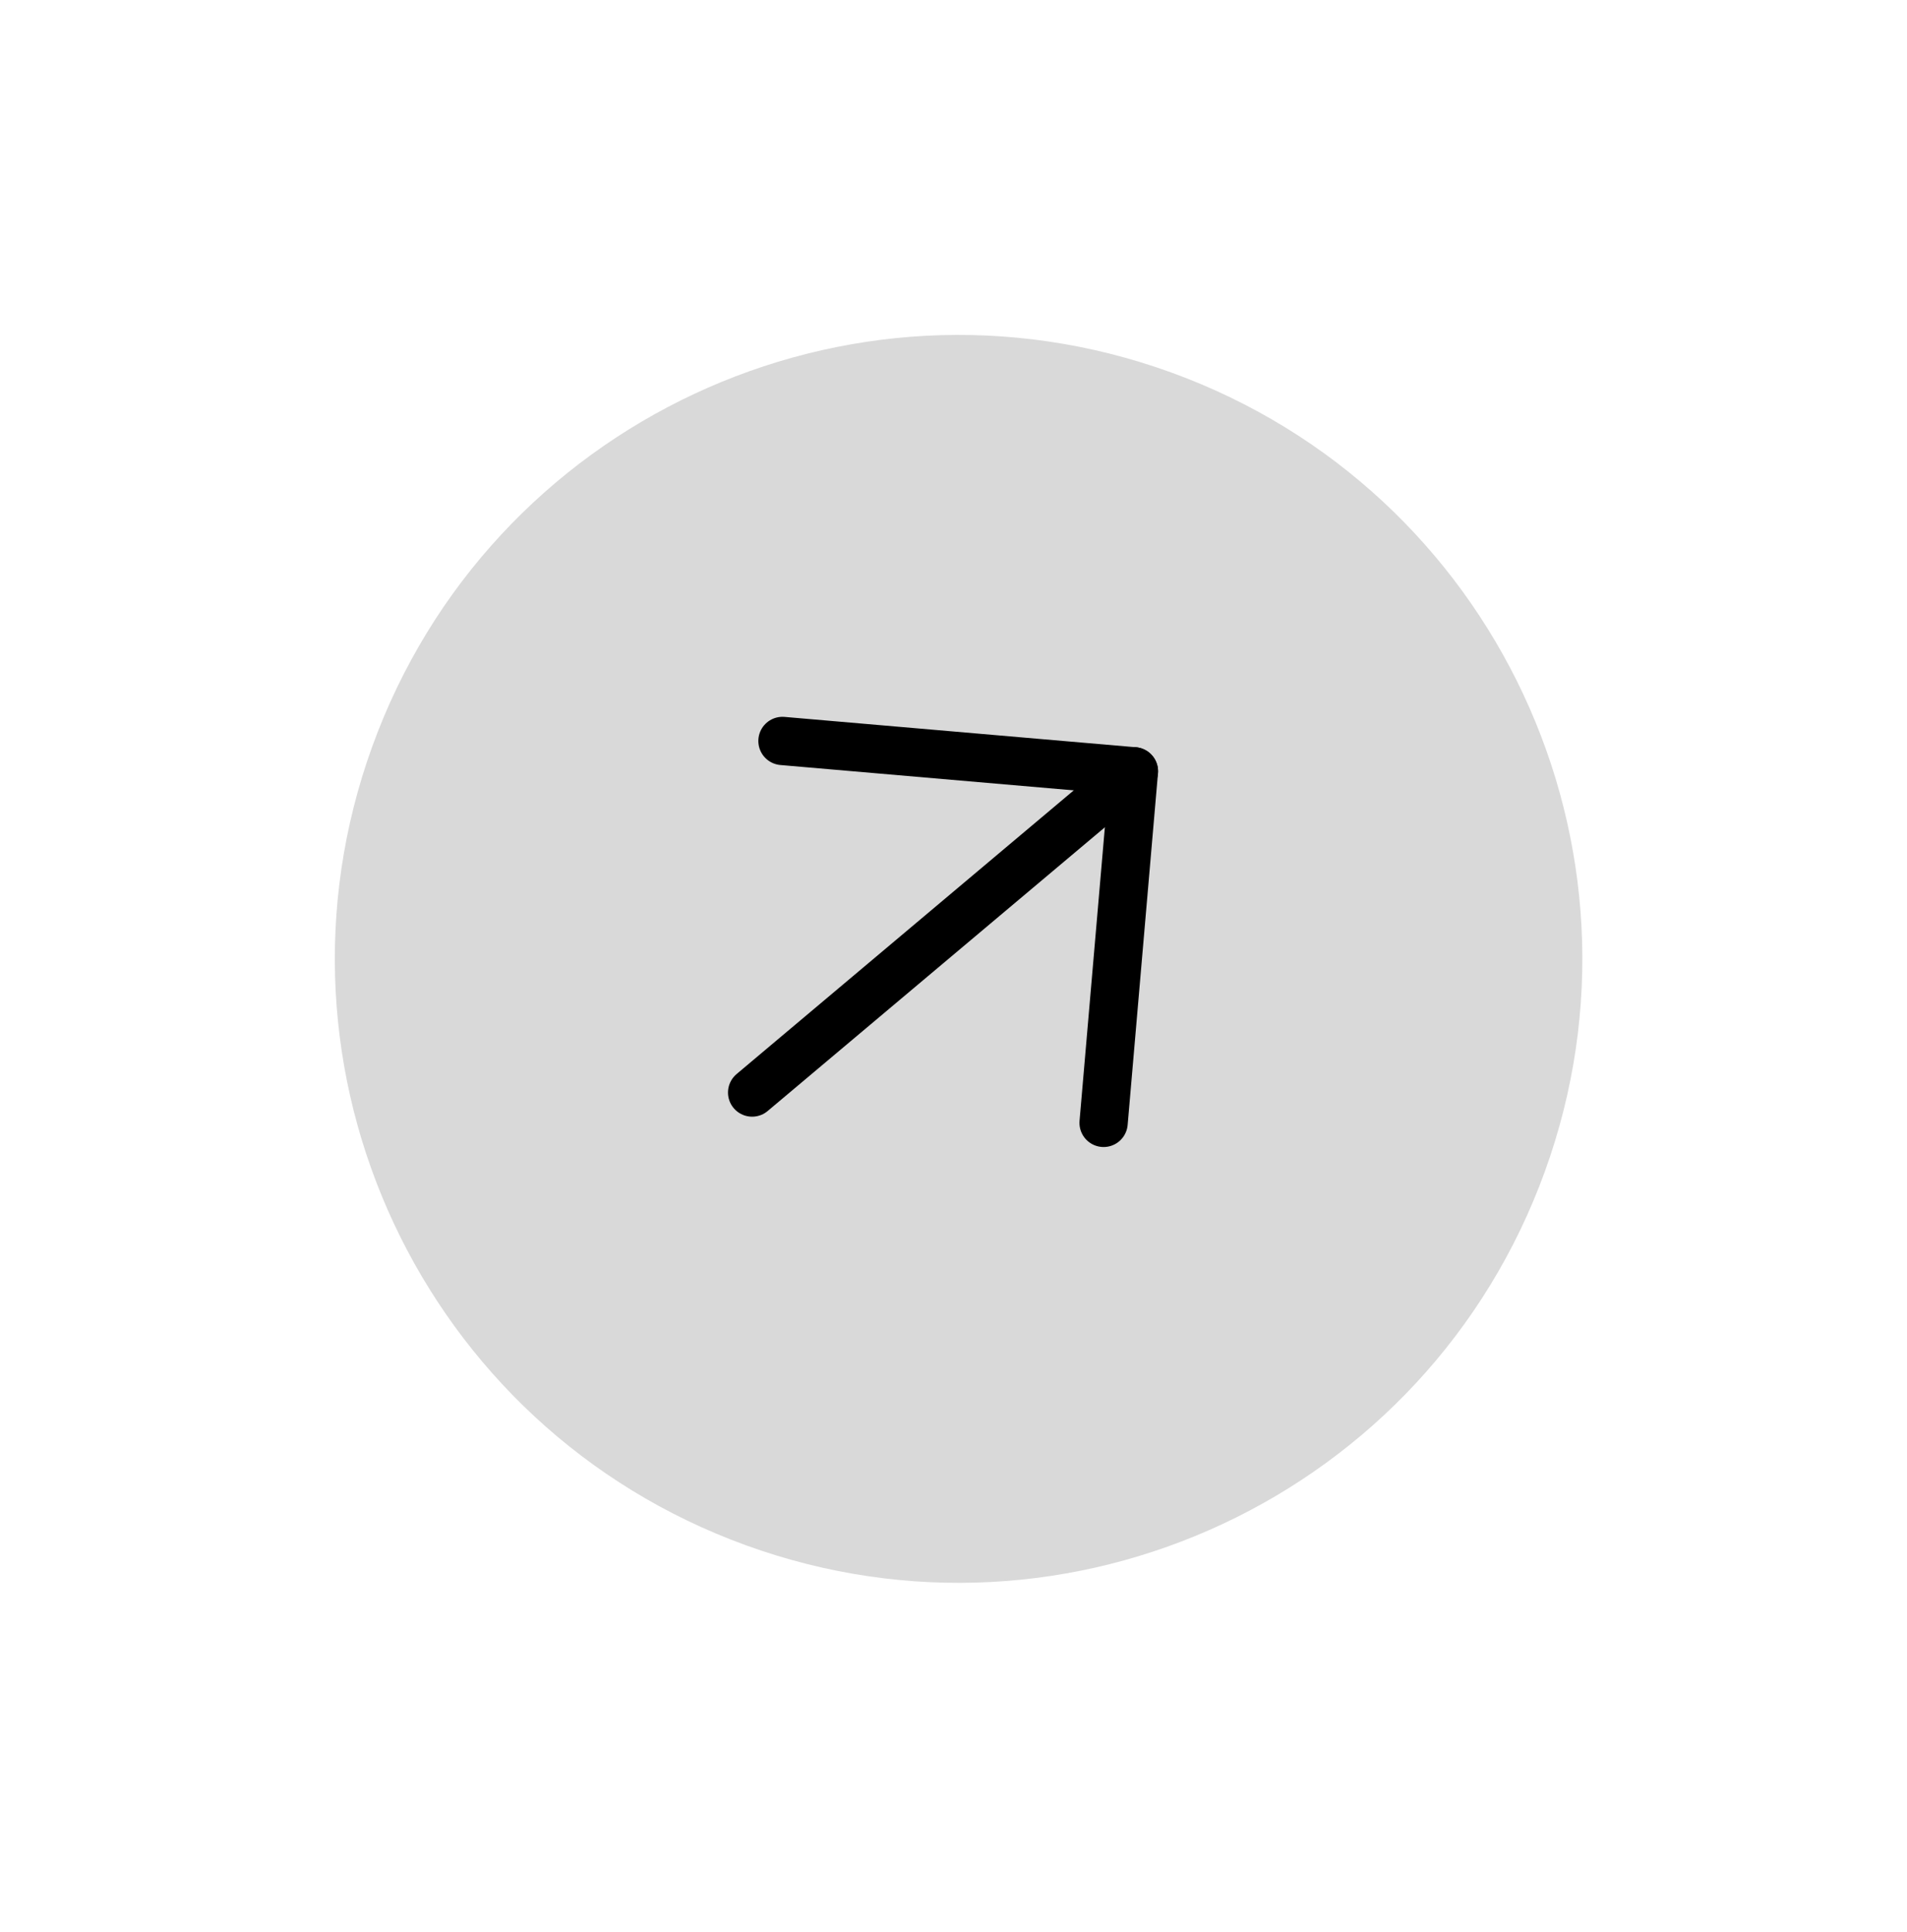 <svg width="79" height="80" viewBox="0 0 79 80" fill="none" xmlns="http://www.w3.org/2000/svg">
<g clip-path="url(#clip0_0_133)">
<path d="M48.517 15.425C35.105 10.561 20.288 17.492 15.425 30.904C10.561 44.317 17.491 59.133 30.904 63.997C44.317 68.861 59.133 61.93 63.997 48.517C68.86 35.105 61.93 20.289 48.517 15.425Z" fill="#D9D9D9"/>
<path d="M45.718 46.502L46.974 31.943L32.415 30.686" stroke="black" stroke-width="2" stroke-linecap="round" stroke-linejoin="round"/>
<path d="M31.158 45.246L46.974 31.942" stroke="black" stroke-width="2" stroke-linecap="round" stroke-linejoin="round"/>
</g>
<defs>
<clipPath id="clip0_0_133">
<rect width="62" height="62" fill="white" transform="translate(58.286 79.422) rotate(-160.069)"/>
</clipPath>
</defs>
</svg>
